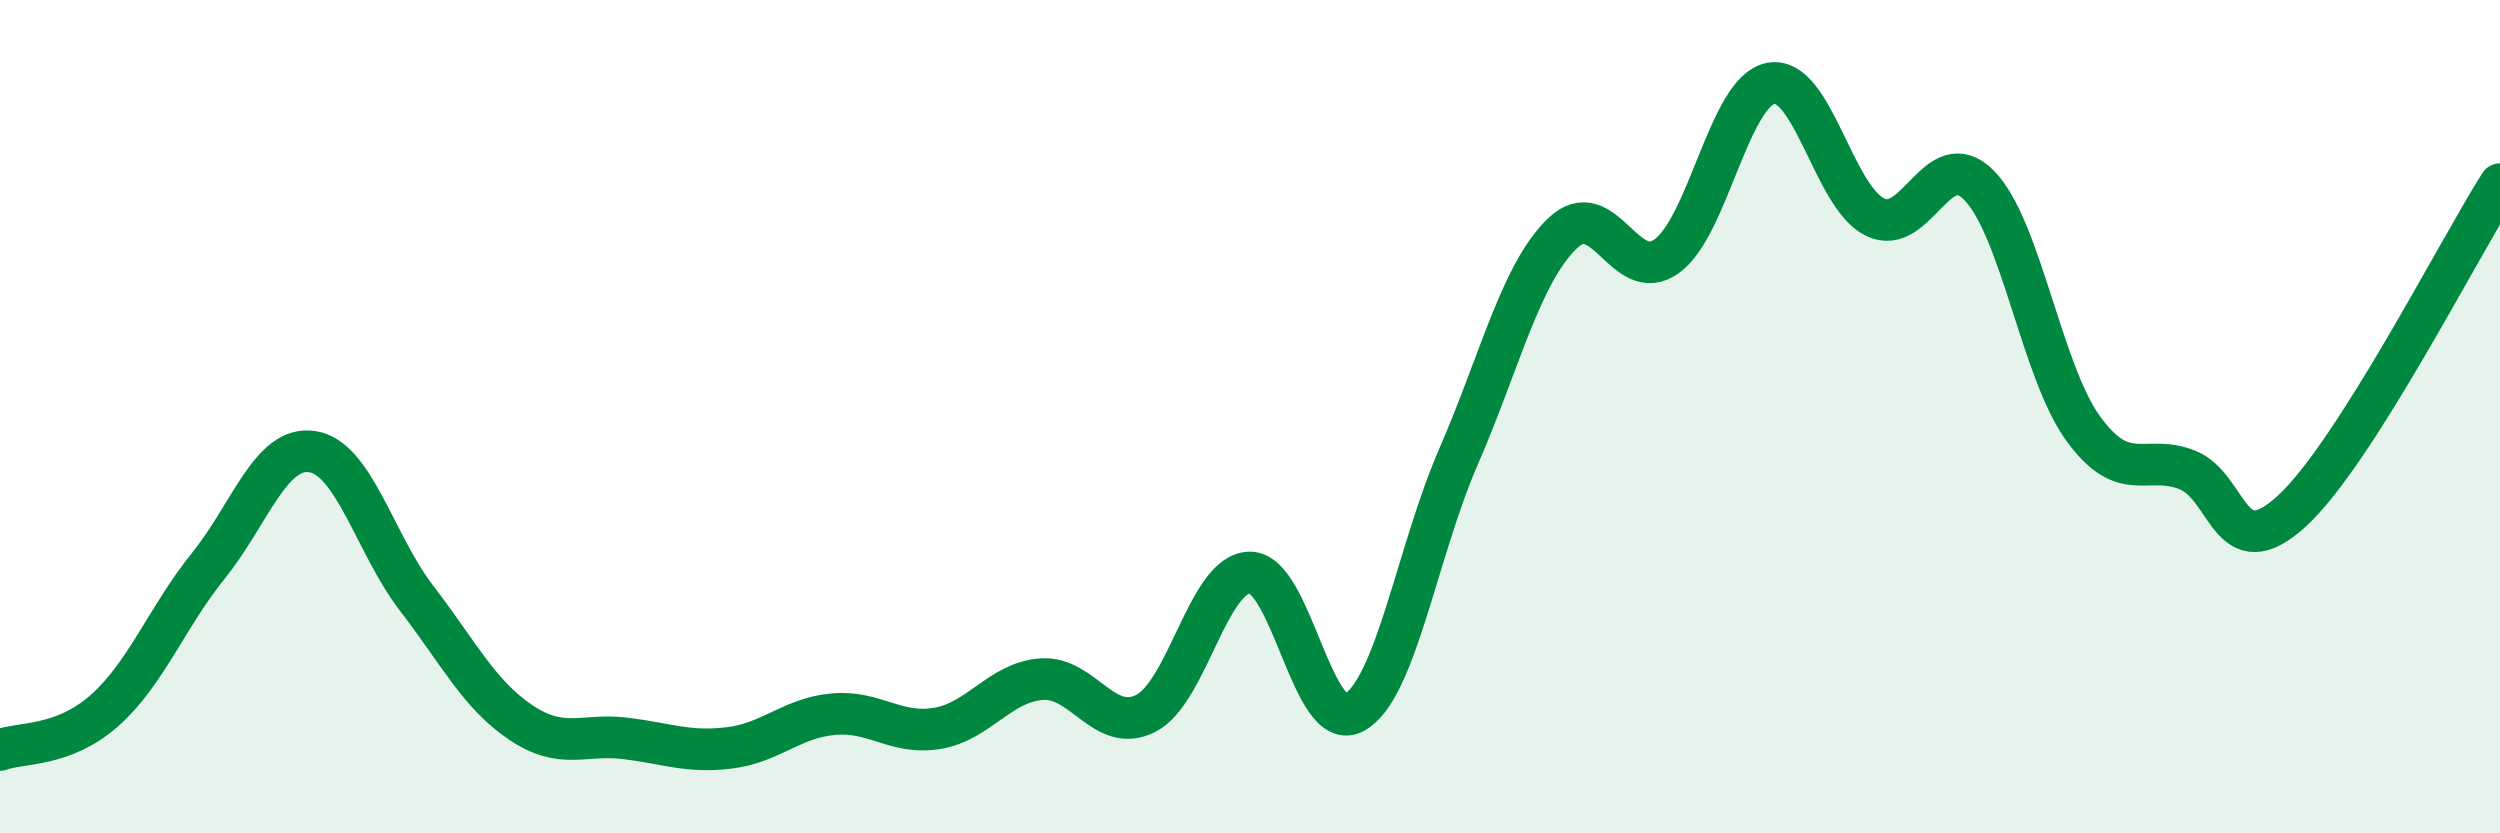 
    <svg width="60" height="20" viewBox="0 0 60 20" xmlns="http://www.w3.org/2000/svg">
      <path
        d="M 0,18 C 0.5,17.81 1.5,17.94 2.5,17.06 C 3.5,16.18 4,14.82 5,13.58 C 6,12.34 6.5,10.68 7.5,10.84 C 8.5,11 9,13.06 10,14.36 C 11,15.66 11.5,16.67 12.5,17.34 C 13.5,18.01 14,17.6 15,17.72 C 16,17.84 16.5,18.07 17.5,17.95 C 18.5,17.83 19,17.23 20,17.14 C 21,17.05 21.5,17.65 22.5,17.48 C 23.5,17.31 24,16.37 25,16.3 C 26,16.23 26.5,17.63 27.5,17.12 C 28.5,16.61 29,13.74 30,13.74 C 31,13.74 31.5,17.65 32.5,17.1 C 33.5,16.55 34,13.27 35,10.97 C 36,8.67 36.5,6.56 37.5,5.6 C 38.5,4.64 39,6.87 40,6.15 C 41,5.43 41.5,2.19 42.5,2 C 43.5,1.81 44,4.72 45,5.21 C 46,5.7 46.5,3.43 47.5,4.45 C 48.5,5.47 49,8.92 50,10.29 C 51,11.66 51.5,10.88 52.5,11.28 C 53.5,11.68 53.5,13.64 55,12.27 C 56.5,10.9 59,5.99 60,4.42L60 20L0 20Z"
        fill="#008740"
        opacity="0.1"
        stroke-linecap="round"
        stroke-linejoin="round"
      />
      <path
        d="M 0,18 C 0.5,17.81 1.5,17.94 2.5,17.06 C 3.5,16.18 4,14.82 5,13.58 C 6,12.34 6.5,10.68 7.5,10.84 C 8.5,11 9,13.06 10,14.36 C 11,15.66 11.5,16.67 12.5,17.34 C 13.5,18.01 14,17.6 15,17.72 C 16,17.84 16.5,18.07 17.5,17.95 C 18.5,17.83 19,17.23 20,17.14 C 21,17.05 21.5,17.65 22.5,17.48 C 23.5,17.31 24,16.37 25,16.3 C 26,16.23 26.5,17.63 27.5,17.12 C 28.5,16.61 29,13.74 30,13.74 C 31,13.74 31.5,17.65 32.5,17.1 C 33.5,16.55 34,13.27 35,10.97 C 36,8.67 36.5,6.56 37.5,5.6 C 38.5,4.64 39,6.87 40,6.15 C 41,5.43 41.5,2.19 42.5,2 C 43.5,1.81 44,4.72 45,5.21 C 46,5.7 46.5,3.43 47.5,4.45 C 48.5,5.47 49,8.92 50,10.29 C 51,11.66 51.5,10.88 52.5,11.28 C 53.5,11.68 53.5,13.64 55,12.27 C 56.5,10.9 59,5.99 60,4.42"
        stroke="#008740"
        stroke-width="1"
        fill="none"
        stroke-linecap="round"
        stroke-linejoin="round"
      />
    </svg>
  